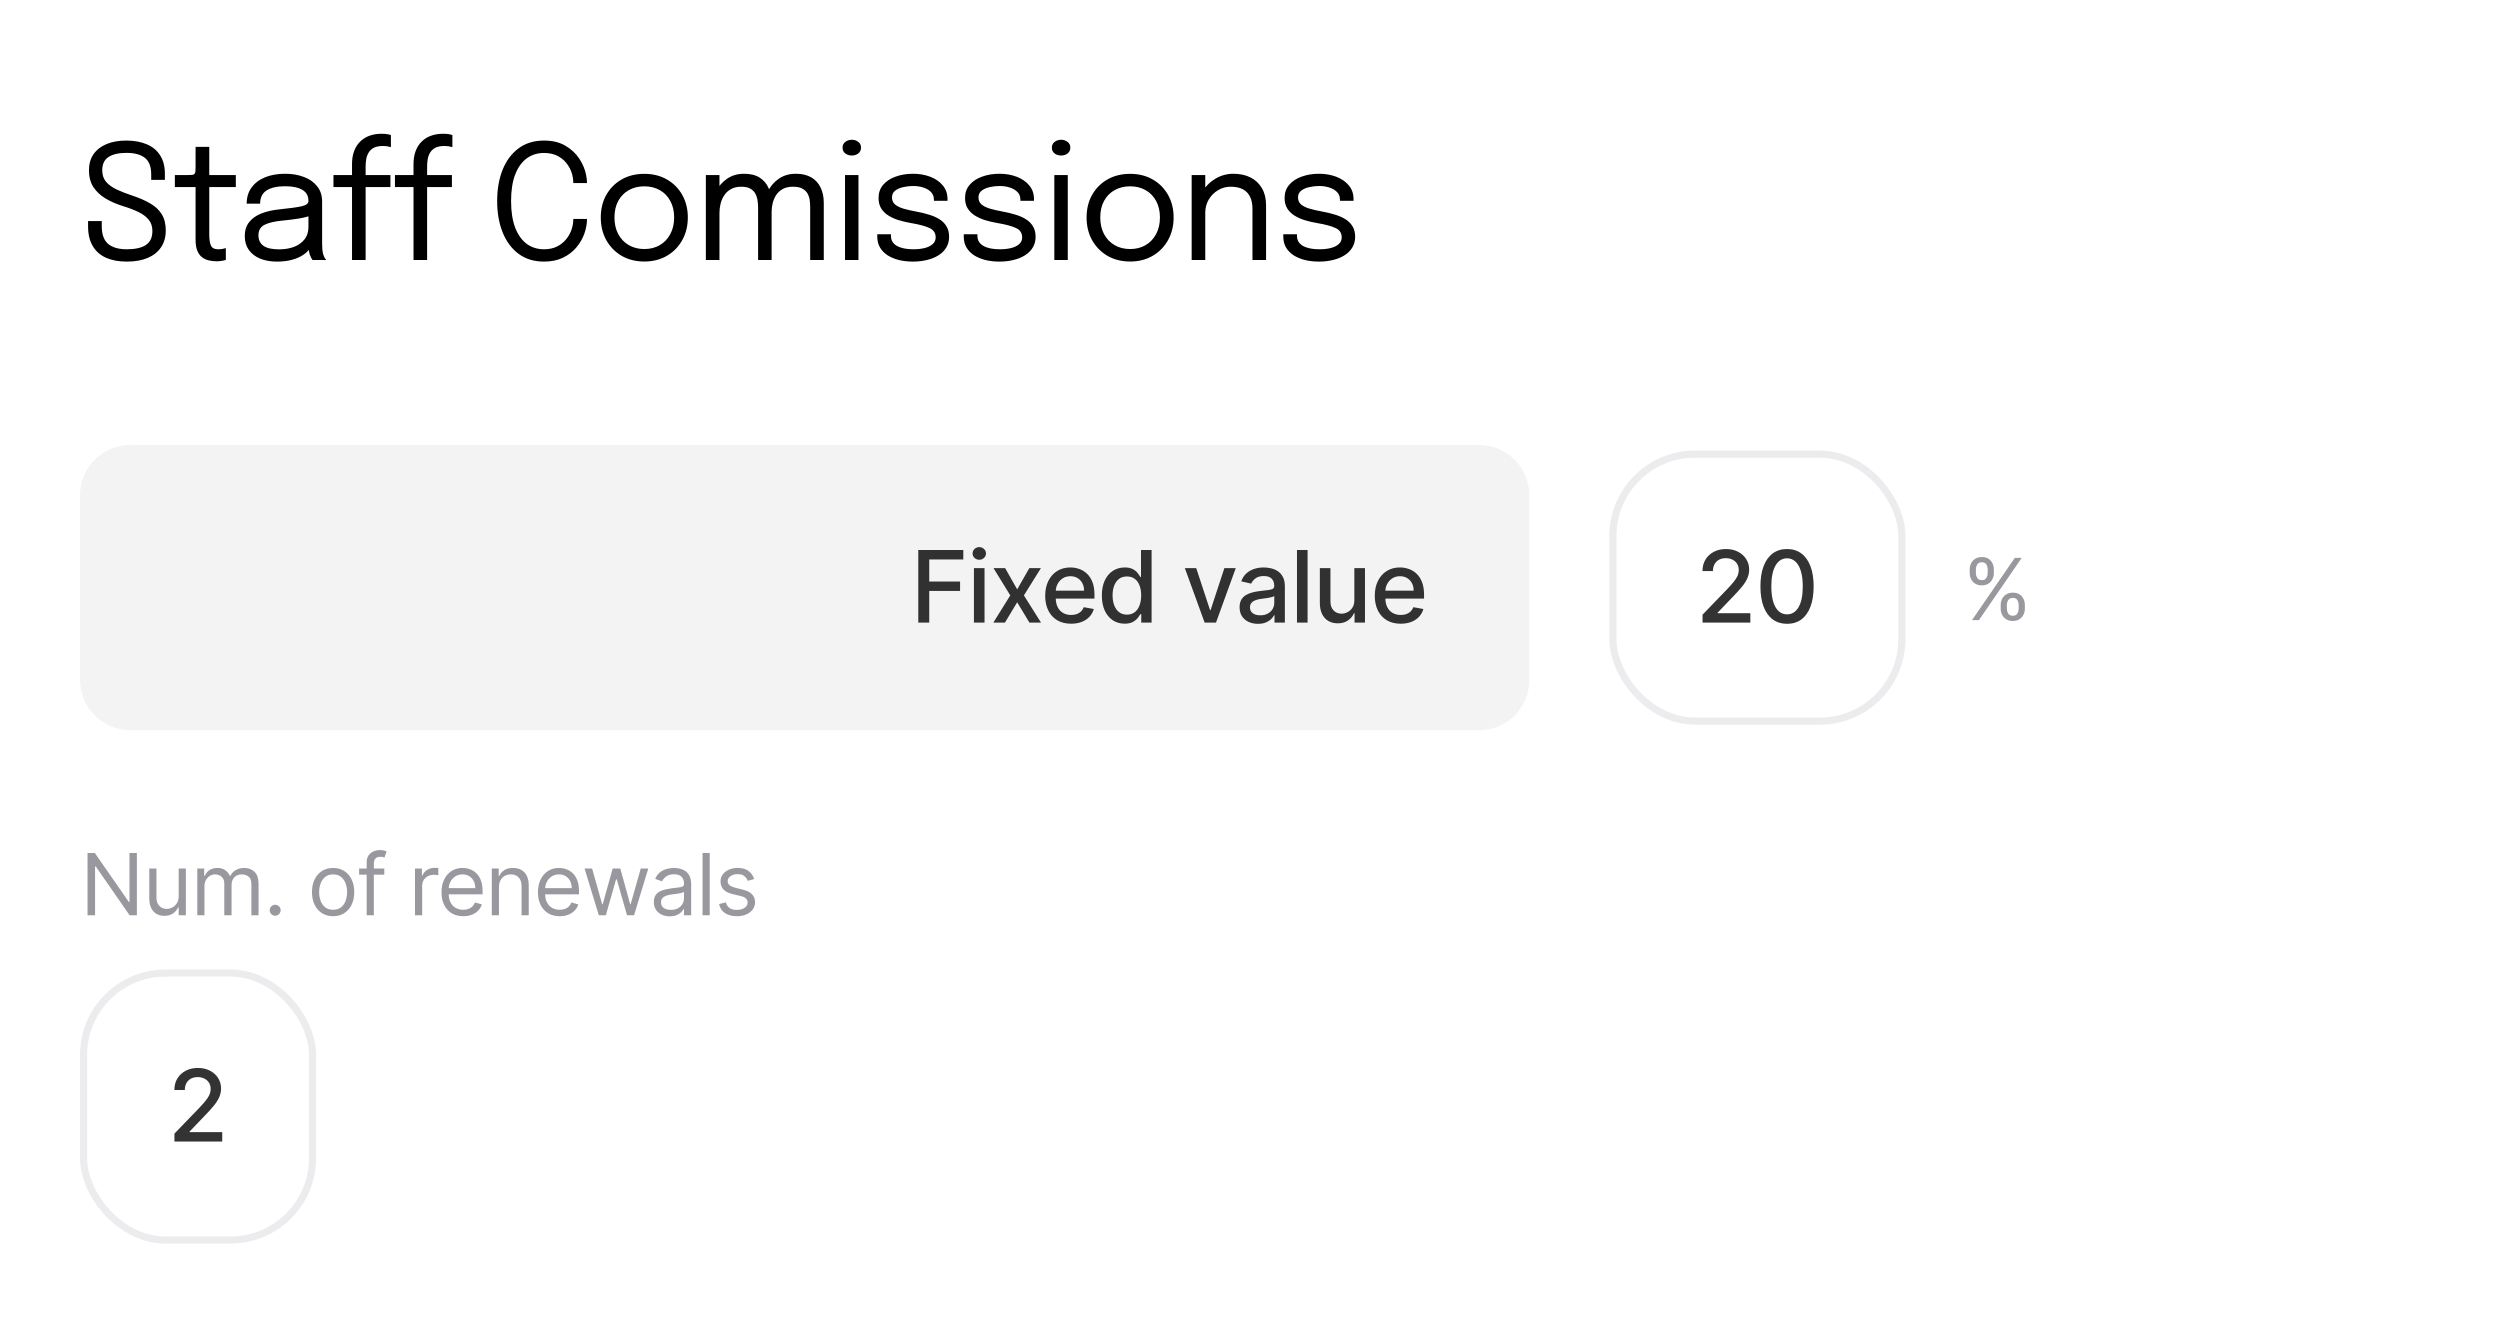 <svg width="500" height="265" viewBox="0 0 500 265" fill="none" xmlns="http://www.w3.org/2000/svg">
<path d="M0 16C0 7.163 7.163 0 16 0H484C492.837 0 500 7.163 500 16V248.718C500 257.555 492.837 264.718 484 264.718H16C7.163 264.718 0 257.555 0 248.718V16Z" fill="white"/>
<path d="M25.392 52.32C23.76 52.32 22.363 52.064 21.2 51.552C20.048 51.029 19.163 50.245 18.544 49.2C17.925 48.155 17.616 46.853 17.616 45.296C17.616 45.083 17.616 44.901 17.616 44.752C17.616 44.603 17.616 44.421 17.616 44.208H20.352C20.352 44.411 20.352 44.581 20.352 44.72C20.352 44.859 20.352 45.035 20.352 45.248C20.352 46.88 20.779 48.059 21.632 48.784C22.485 49.499 23.728 49.856 25.36 49.856C27.045 49.856 28.32 49.568 29.184 48.992C30.048 48.416 30.48 47.483 30.48 46.192C30.48 45.285 30.229 44.533 29.728 43.936C29.237 43.328 28.555 42.816 27.68 42.4C26.805 41.973 25.787 41.584 24.624 41.232C23.312 40.827 22.139 40.315 21.104 39.696C20.08 39.077 19.269 38.315 18.672 37.408C18.085 36.491 17.792 35.376 17.792 34.064C17.792 32.784 18.101 31.701 18.72 30.816C19.349 29.931 20.224 29.259 21.344 28.8C22.464 28.341 23.765 28.112 25.248 28.112C26.816 28.112 28.176 28.357 29.328 28.848C30.491 29.328 31.387 30.064 32.016 31.056C32.656 32.037 32.976 33.275 32.976 34.768C32.976 35.003 32.976 35.205 32.976 35.376C32.976 35.536 32.976 35.733 32.976 35.968H30.24C30.24 35.765 30.24 35.584 30.24 35.424C30.24 35.264 30.24 35.083 30.24 34.88C30.24 33.323 29.819 32.219 28.976 31.568C28.133 30.907 26.907 30.576 25.296 30.576C23.749 30.576 22.555 30.848 21.712 31.392C20.869 31.936 20.448 32.827 20.448 34.064C20.448 34.992 20.704 35.76 21.216 36.368C21.739 36.965 22.448 37.477 23.344 37.904C24.24 38.32 25.264 38.72 26.416 39.104C27.813 39.563 29.013 40.085 30.016 40.672C31.029 41.248 31.803 41.968 32.336 42.832C32.88 43.696 33.152 44.784 33.152 46.096C33.152 47.408 32.837 48.528 32.208 49.456C31.589 50.384 30.699 51.093 29.536 51.584C28.384 52.075 27.003 52.32 25.392 52.32ZM43.309 52.256C42.787 52.256 42.275 52.197 41.773 52.08C41.272 51.963 40.819 51.755 40.413 51.456C40.019 51.147 39.704 50.715 39.469 50.16C39.235 49.595 39.117 48.869 39.117 47.984C39.117 47.76 39.117 47.531 39.117 47.296C39.117 47.051 39.117 46.795 39.117 46.528V37.408H34.973V35.008H37.629C37.992 35.008 38.275 34.997 38.477 34.976C38.68 34.944 38.824 34.875 38.909 34.768C39.005 34.651 39.064 34.475 39.085 34.24C39.107 33.995 39.117 33.659 39.117 33.232V29.376H41.853V35.008H47.165V37.408H41.853V45.648C41.853 45.883 41.853 46.112 41.853 46.336C41.853 46.56 41.853 46.768 41.853 46.96C41.853 47.867 41.96 48.576 42.173 49.088C42.397 49.6 42.893 49.856 43.661 49.856C43.971 49.856 44.264 49.829 44.541 49.776C44.819 49.723 45.027 49.669 45.165 49.616V51.984C44.984 52.048 44.728 52.107 44.397 52.16C44.077 52.224 43.715 52.256 43.309 52.256ZM55.385 52.32C54.095 52.32 52.964 52.117 51.993 51.712C51.033 51.307 50.287 50.725 49.753 49.968C49.22 49.2 48.953 48.283 48.953 47.216C48.953 46.107 49.241 45.184 49.817 44.448C50.393 43.701 51.204 43.12 52.249 42.704C53.295 42.288 54.511 42.011 55.897 41.872C57.988 41.659 59.476 41.451 60.361 41.248C61.247 41.035 61.689 40.693 61.689 40.224C61.689 40.213 61.689 40.208 61.689 40.208C61.689 40.197 61.689 40.187 61.689 40.176C61.689 39.195 61.289 38.464 60.489 37.984C59.689 37.493 58.532 37.248 57.017 37.248C55.439 37.248 54.212 37.525 53.337 38.08C52.463 38.624 52.025 39.509 52.025 40.736H49.337C49.337 39.467 49.663 38.389 50.313 37.504C50.964 36.608 51.865 35.925 53.017 35.456C54.18 34.987 55.519 34.752 57.033 34.752C58.42 34.752 59.668 34.965 60.777 35.392C61.897 35.808 62.783 36.432 63.433 37.264C64.095 38.085 64.425 39.104 64.425 40.32C64.425 40.544 64.425 40.768 64.425 40.992C64.425 41.205 64.425 41.424 64.425 41.648V48.8C64.425 49.173 64.441 49.536 64.473 49.888C64.505 50.24 64.559 50.549 64.633 50.816C64.729 51.136 64.836 51.397 64.953 51.6C65.071 51.792 65.167 51.925 65.241 52H62.505C62.452 51.947 62.372 51.824 62.265 51.632C62.159 51.429 62.057 51.195 61.961 50.928C61.887 50.715 61.828 50.448 61.785 50.128C61.743 49.797 61.721 49.456 61.721 49.104L62.169 49.408C61.839 49.984 61.353 50.491 60.713 50.928C60.084 51.365 59.321 51.707 58.425 51.952C57.529 52.197 56.516 52.32 55.385 52.32ZM55.817 49.872C56.916 49.872 57.908 49.707 58.793 49.376C59.679 49.035 60.383 48.533 60.905 47.872C61.428 47.211 61.689 46.389 61.689 45.408V42.032L62.297 43.056C61.615 43.323 60.761 43.541 59.737 43.712C58.724 43.872 57.663 44.005 56.553 44.112C54.943 44.261 53.727 44.544 52.905 44.96C52.095 45.376 51.689 46.075 51.689 47.056C51.689 47.984 52.025 48.688 52.697 49.168C53.369 49.637 54.409 49.872 55.817 49.872ZM70.405 52V37.408H66.693V35.008H70.405V32.816C70.405 32.059 70.491 31.365 70.661 30.736C70.843 30.096 71.099 29.531 71.429 29.04C71.771 28.549 72.181 28.133 72.661 27.792C73.141 27.451 73.685 27.195 74.293 27.024C74.912 26.843 75.584 26.752 76.309 26.752C76.832 26.752 77.248 26.784 77.557 26.848C77.867 26.912 78.075 26.971 78.181 27.024V29.424C78.053 29.381 77.84 29.333 77.541 29.28C77.243 29.227 76.923 29.2 76.581 29.2C75.856 29.2 75.264 29.312 74.805 29.536C74.357 29.76 74.011 30.069 73.765 30.464C73.52 30.848 73.349 31.285 73.253 31.776C73.168 32.267 73.125 32.779 73.125 33.312V35.008H78.085V37.408H73.125V52H70.405ZM82.703 52V37.408H78.991V35.008H82.703V32.816C82.703 32.059 82.788 31.365 82.959 30.736C83.14 30.096 83.396 29.531 83.727 29.04C84.068 28.549 84.479 28.133 84.959 27.792C85.439 27.451 85.983 27.195 86.591 27.024C87.209 26.843 87.881 26.752 88.607 26.752C89.129 26.752 89.545 26.784 89.855 26.848C90.164 26.912 90.372 26.971 90.479 27.024V29.424C90.351 29.381 90.137 29.333 89.839 29.28C89.54 29.227 89.22 29.2 88.879 29.2C88.153 29.2 87.561 29.312 87.103 29.536C86.655 29.76 86.308 30.069 86.063 30.464C85.817 30.848 85.647 31.285 85.551 31.776C85.465 32.267 85.423 32.779 85.423 33.312V35.008H90.383V37.408H85.423V52H82.703ZM117.4 43.792C117.4 44.741 117.224 45.717 116.872 46.72C116.52 47.712 115.987 48.635 115.272 49.488C114.568 50.331 113.678 51.013 112.6 51.536C111.523 52.059 110.259 52.32 108.808 52.32C106.814 52.32 105.118 51.803 103.72 50.768C102.323 49.723 101.256 48.288 100.52 46.464C99.795 44.64 99.432 42.555 99.432 40.208C99.432 37.851 99.795 35.765 100.52 33.952C101.256 32.128 102.323 30.699 103.72 29.664C105.118 28.629 106.814 28.112 108.808 28.112C110.472 28.112 111.891 28.453 113.064 29.136C114.238 29.819 115.171 30.688 115.864 31.744C116.558 32.8 117.011 33.888 117.224 35.008C117.342 35.573 117.4 36.107 117.4 36.608H114.664C114.664 36.32 114.638 35.989 114.584 35.616C114.456 34.72 114.147 33.893 113.656 33.136C113.176 32.368 112.531 31.755 111.72 31.296C110.91 30.827 109.939 30.592 108.808 30.592C107.486 30.592 106.328 30.955 105.336 31.68C104.355 32.405 103.587 33.483 103.032 34.912C102.488 36.341 102.216 38.107 102.216 40.208C102.216 42.309 102.488 44.08 103.032 45.52C103.587 46.949 104.355 48.032 105.336 48.768C106.328 49.493 107.486 49.856 108.808 49.856C109.758 49.856 110.595 49.685 111.32 49.344C112.046 48.992 112.654 48.528 113.144 47.952C113.646 47.365 114.024 46.715 114.28 46C114.536 45.275 114.664 44.539 114.664 43.792H117.4ZM128.86 52.304C127.153 52.304 125.644 51.925 124.332 51.168C123.03 50.4 122.006 49.355 121.26 48.032C120.524 46.699 120.156 45.184 120.156 43.488C120.156 41.792 120.524 40.288 121.26 38.976C122.006 37.664 123.03 36.635 124.332 35.888C125.644 35.141 127.153 34.768 128.86 34.768C130.566 34.768 132.07 35.141 133.372 35.888C134.684 36.635 135.708 37.664 136.444 38.976C137.19 40.288 137.564 41.792 137.564 43.488C137.564 45.184 137.19 46.699 136.444 48.032C135.708 49.355 134.684 50.4 133.372 51.168C132.07 51.925 130.566 52.304 128.86 52.304ZM128.86 49.808C130.033 49.808 131.068 49.547 131.964 49.024C132.86 48.501 133.558 47.765 134.06 46.816C134.572 45.867 134.828 44.757 134.828 43.488C134.828 42.219 134.572 41.12 134.06 40.192C133.558 39.253 132.86 38.533 131.964 38.032C131.068 37.52 130.033 37.264 128.86 37.264C127.697 37.264 126.662 37.52 125.756 38.032C124.86 38.533 124.156 39.253 123.644 40.192C123.142 41.12 122.892 42.219 122.892 43.488C122.892 44.757 123.142 45.867 123.644 46.816C124.156 47.765 124.86 48.501 125.756 49.024C126.662 49.547 127.697 49.808 128.86 49.808ZM151.62 52V44.496C151.62 43.835 151.62 43.264 151.62 42.784C151.62 42.293 151.62 41.883 151.62 41.552C151.62 41.136 151.588 40.688 151.524 40.208C151.47 39.717 151.337 39.259 151.124 38.832C150.91 38.395 150.574 38.037 150.116 37.76C149.668 37.483 149.044 37.344 148.244 37.344C147.433 37.344 146.75 37.504 146.196 37.824C145.641 38.133 145.193 38.544 144.852 39.056C144.51 39.568 144.265 40.133 144.116 40.752C143.966 41.36 143.892 41.963 143.892 42.56L142.356 41.936C142.356 40.656 142.622 39.472 143.156 38.384C143.689 37.296 144.436 36.421 145.396 35.76C146.366 35.088 147.502 34.752 148.804 34.752C150.094 34.752 151.145 35.013 151.956 35.536C152.766 36.059 153.364 36.779 153.748 37.696C154.132 38.613 154.324 39.669 154.324 40.864C154.324 41.291 154.324 41.84 154.324 42.512C154.324 43.173 154.324 43.931 154.324 44.784V52H151.62ZM141.172 52V35.008H143.892V52H141.172ZM162.036 52V44.496C162.036 43.771 162.036 43.173 162.036 42.704C162.036 42.224 162.036 41.819 162.036 41.488C162.036 41.072 162.009 40.624 161.956 40.144C161.902 39.664 161.769 39.216 161.556 38.8C161.342 38.373 161.001 38.027 160.532 37.76C160.073 37.483 159.428 37.344 158.596 37.344C157.774 37.344 157.086 37.499 156.532 37.808C155.988 38.117 155.55 38.523 155.22 39.024C154.9 39.525 154.67 40.069 154.532 40.656C154.393 41.232 154.324 41.787 154.324 42.32L152.788 41.728C152.788 40.512 153.044 39.376 153.556 38.32C154.078 37.253 154.814 36.395 155.764 35.744C156.724 35.083 157.86 34.752 159.172 34.752C160.398 34.752 161.422 34.992 162.244 35.472C163.076 35.952 163.7 36.629 164.116 37.504C164.542 38.368 164.756 39.397 164.756 40.592C164.756 41.04 164.756 41.595 164.756 42.256C164.756 42.917 164.756 43.664 164.756 44.496V52H162.036ZM169.004 52V35.008H171.692V52H169.004ZM170.364 31.104C169.863 31.104 169.426 30.965 169.052 30.688C168.69 30.4 168.508 30.011 168.508 29.52C168.508 29.04 168.69 28.661 169.052 28.384C169.426 28.096 169.863 27.952 170.364 27.952C170.866 27.952 171.298 28.096 171.66 28.384C172.023 28.661 172.204 29.04 172.204 29.52C172.204 30.011 172.023 30.4 171.66 30.688C171.298 30.965 170.866 31.104 170.364 31.104ZM182.607 52.32C181.583 52.32 180.633 52.213 179.759 52C178.895 51.776 178.137 51.456 177.487 51.04C176.847 50.613 176.345 50.091 175.983 49.472C175.631 48.853 175.455 48.144 175.455 47.344C175.455 47.259 175.455 47.173 175.455 47.088C175.455 46.992 175.455 46.912 175.455 46.848H178.191C178.191 46.912 178.191 46.965 178.191 47.008C178.191 47.051 178.191 47.115 178.191 47.2C178.191 48.064 178.591 48.725 179.391 49.184C180.191 49.632 181.284 49.856 182.671 49.856C183.524 49.856 184.287 49.771 184.959 49.6C185.631 49.429 186.159 49.168 186.543 48.816C186.937 48.464 187.135 48.021 187.135 47.488C187.135 46.603 186.719 45.973 185.887 45.6C185.065 45.216 183.833 44.885 182.191 44.608C181.327 44.459 180.505 44.267 179.727 44.032C178.948 43.787 178.255 43.472 177.647 43.088C177.049 42.704 176.575 42.229 176.223 41.664C175.881 41.088 175.711 40.4 175.711 39.6C175.711 38.565 176.015 37.691 176.623 36.976C177.241 36.251 178.073 35.701 179.119 35.328C180.164 34.944 181.327 34.752 182.607 34.752C183.844 34.752 184.985 34.949 186.031 35.344C187.076 35.739 187.913 36.315 188.543 37.072C189.183 37.819 189.503 38.741 189.503 39.84C189.503 39.883 189.503 39.936 189.503 40C189.503 40.053 189.503 40.107 189.503 40.16H186.783C186.783 40.107 186.783 40.064 186.783 40.032C186.783 40 186.783 39.963 186.783 39.92C186.783 39.301 186.585 38.795 186.191 38.4C185.796 37.995 185.284 37.696 184.655 37.504C184.025 37.301 183.353 37.2 182.639 37.2C181.967 37.2 181.305 37.275 180.655 37.424C180.004 37.563 179.465 37.797 179.039 38.128C178.612 38.459 178.399 38.912 178.399 39.488C178.399 40.064 178.596 40.528 178.991 40.88C179.396 41.221 179.961 41.504 180.687 41.728C181.423 41.941 182.287 42.139 183.279 42.32C184.164 42.48 185.001 42.683 185.791 42.928C186.58 43.163 187.273 43.467 187.871 43.84C188.479 44.213 188.953 44.688 189.295 45.264C189.647 45.829 189.823 46.523 189.823 47.344C189.823 48.176 189.631 48.901 189.247 49.52C188.873 50.139 188.351 50.656 187.679 51.072C187.017 51.488 186.249 51.797 185.375 52C184.511 52.213 183.588 52.32 182.607 52.32ZM199.904 52.32C198.88 52.32 197.931 52.213 197.056 52C196.192 51.776 195.435 51.456 194.784 51.04C194.144 50.613 193.643 50.091 193.28 49.472C192.928 48.853 192.752 48.144 192.752 47.344C192.752 47.259 192.752 47.173 192.752 47.088C192.752 46.992 192.752 46.912 192.752 46.848H195.488C195.488 46.912 195.488 46.965 195.488 47.008C195.488 47.051 195.488 47.115 195.488 47.2C195.488 48.064 195.888 48.725 196.688 49.184C197.488 49.632 198.581 49.856 199.968 49.856C200.821 49.856 201.584 49.771 202.256 49.6C202.928 49.429 203.456 49.168 203.84 48.816C204.235 48.464 204.432 48.021 204.432 47.488C204.432 46.603 204.016 45.973 203.184 45.6C202.363 45.216 201.131 44.885 199.488 44.608C198.624 44.459 197.803 44.267 197.024 44.032C196.245 43.787 195.552 43.472 194.944 43.088C194.347 42.704 193.872 42.229 193.52 41.664C193.179 41.088 193.008 40.4 193.008 39.6C193.008 38.565 193.312 37.691 193.92 36.976C194.539 36.251 195.371 35.701 196.416 35.328C197.461 34.944 198.624 34.752 199.904 34.752C201.141 34.752 202.283 34.949 203.328 35.344C204.373 35.739 205.211 36.315 205.84 37.072C206.48 37.819 206.8 38.741 206.8 39.84C206.8 39.883 206.8 39.936 206.8 40C206.8 40.053 206.8 40.107 206.8 40.16H204.08C204.08 40.107 204.08 40.064 204.08 40.032C204.08 40 204.08 39.963 204.08 39.92C204.08 39.301 203.883 38.795 203.488 38.4C203.093 37.995 202.581 37.696 201.952 37.504C201.323 37.301 200.651 37.2 199.936 37.2C199.264 37.2 198.603 37.275 197.952 37.424C197.301 37.563 196.763 37.797 196.336 38.128C195.909 38.459 195.696 38.912 195.696 39.488C195.696 40.064 195.893 40.528 196.288 40.88C196.693 41.221 197.259 41.504 197.984 41.728C198.72 41.941 199.584 42.139 200.576 42.32C201.461 42.48 202.299 42.683 203.088 42.928C203.877 43.163 204.571 43.467 205.168 43.84C205.776 44.213 206.251 44.688 206.592 45.264C206.944 45.829 207.12 46.523 207.12 47.344C207.12 48.176 206.928 48.901 206.544 49.52C206.171 50.139 205.648 50.656 204.976 51.072C204.315 51.488 203.547 51.797 202.672 52C201.808 52.213 200.885 52.32 199.904 52.32ZM210.866 52V35.008H213.554V52H210.866ZM212.226 31.104C211.724 31.104 211.287 30.965 210.914 30.688C210.551 30.4 210.37 30.011 210.37 29.52C210.37 29.04 210.551 28.661 210.914 28.384C211.287 28.096 211.724 27.952 212.226 27.952C212.727 27.952 213.159 28.096 213.522 28.384C213.884 28.661 214.066 29.04 214.066 29.52C214.066 30.011 213.884 30.4 213.522 30.688C213.159 30.965 212.727 31.104 212.226 31.104ZM226.02 52.304C224.313 52.304 222.804 51.925 221.492 51.168C220.19 50.4 219.166 49.355 218.42 48.032C217.684 46.699 217.316 45.184 217.316 43.488C217.316 41.792 217.684 40.288 218.42 38.976C219.166 37.664 220.19 36.635 221.492 35.888C222.804 35.141 224.313 34.768 226.02 34.768C227.726 34.768 229.23 35.141 230.532 35.888C231.844 36.635 232.868 37.664 233.604 38.976C234.35 40.288 234.724 41.792 234.724 43.488C234.724 45.184 234.35 46.699 233.604 48.032C232.868 49.355 231.844 50.4 230.532 51.168C229.23 51.925 227.726 52.304 226.02 52.304ZM226.02 49.808C227.193 49.808 228.228 49.547 229.124 49.024C230.02 48.501 230.718 47.765 231.22 46.816C231.732 45.867 231.988 44.757 231.988 43.488C231.988 42.219 231.732 41.12 231.22 40.192C230.718 39.253 230.02 38.533 229.124 38.032C228.228 37.52 227.193 37.264 226.02 37.264C224.857 37.264 223.822 37.52 222.916 38.032C222.02 38.533 221.316 39.253 220.804 40.192C220.302 41.12 220.052 42.219 220.052 43.488C220.052 44.757 220.302 45.867 220.804 46.816C221.316 47.765 222.02 48.501 222.916 49.024C223.822 49.547 224.857 49.808 226.02 49.808ZM250.492 52V43.856C250.492 43.365 250.492 42.965 250.492 42.656C250.492 42.336 250.492 42.032 250.492 41.744C250.492 40.859 250.342 40.085 250.044 39.424C249.745 38.763 249.276 38.251 248.636 37.888C247.996 37.525 247.158 37.344 246.124 37.344C245.217 37.344 244.374 37.579 243.596 38.048C242.828 38.507 242.209 39.131 241.74 39.92C241.281 40.699 241.052 41.573 241.052 42.544L239.5 41.952C239.5 40.619 239.825 39.408 240.476 38.32C241.137 37.232 242.012 36.368 243.1 35.728C244.198 35.077 245.393 34.752 246.684 34.752C247.996 34.752 249.142 35.003 250.124 35.504C251.105 36.005 251.862 36.725 252.396 37.664C252.94 38.592 253.212 39.712 253.212 41.024C253.212 41.493 253.212 42.005 253.212 42.56C253.212 43.115 253.212 43.632 253.212 44.112V52H250.492ZM238.332 52V35.008H241.052V52H238.332ZM263.813 52.32C262.789 52.32 261.839 52.213 260.965 52C260.101 51.776 259.343 51.456 258.693 51.04C258.053 50.613 257.551 50.091 257.189 49.472C256.837 48.853 256.661 48.144 256.661 47.344C256.661 47.259 256.661 47.173 256.661 47.088C256.661 46.992 256.661 46.912 256.661 46.848H259.397C259.397 46.912 259.397 46.965 259.397 47.008C259.397 47.051 259.397 47.115 259.397 47.2C259.397 48.064 259.797 48.725 260.597 49.184C261.397 49.632 262.49 49.856 263.877 49.856C264.73 49.856 265.493 49.771 266.165 49.6C266.837 49.429 267.365 49.168 267.749 48.816C268.143 48.464 268.341 48.021 268.341 47.488C268.341 46.603 267.925 45.973 267.093 45.6C266.271 45.216 265.039 44.885 263.397 44.608C262.533 44.459 261.711 44.267 260.933 44.032C260.154 43.787 259.461 43.472 258.853 43.088C258.255 42.704 257.781 42.229 257.429 41.664C257.087 41.088 256.917 40.4 256.917 39.6C256.917 38.565 257.221 37.691 257.829 36.976C258.447 36.251 259.279 35.701 260.325 35.328C261.37 34.944 262.533 34.752 263.813 34.752C265.05 34.752 266.191 34.949 267.237 35.344C268.282 35.739 269.119 36.315 269.749 37.072C270.389 37.819 270.709 38.741 270.709 39.84C270.709 39.883 270.709 39.936 270.709 40C270.709 40.053 270.709 40.107 270.709 40.16H267.989C267.989 40.107 267.989 40.064 267.989 40.032C267.989 40 267.989 39.963 267.989 39.92C267.989 39.301 267.791 38.795 267.397 38.4C267.002 37.995 266.49 37.696 265.861 37.504C265.231 37.301 264.559 37.2 263.845 37.2C263.173 37.2 262.511 37.275 261.861 37.424C261.21 37.563 260.671 37.797 260.245 38.128C259.818 38.459 259.605 38.912 259.605 39.488C259.605 40.064 259.802 40.528 260.197 40.88C260.602 41.221 261.167 41.504 261.893 41.728C262.629 41.941 263.493 42.139 264.485 42.32C265.37 42.48 266.207 42.683 266.997 42.928C267.786 43.163 268.479 43.467 269.077 43.84C269.685 44.213 270.159 44.688 270.501 45.264C270.853 45.829 271.029 46.523 271.029 47.344C271.029 48.176 270.837 48.901 270.453 49.52C270.079 50.139 269.557 50.656 268.885 51.072C268.223 51.488 267.455 51.797 266.581 52C265.717 52.213 264.794 52.32 263.813 52.32Z" fill="black"/>
<g clip-path="url(#clip0_5_34)">
<path d="M16 99.069C16 93.508 20.508 89 26.069 89H295.797C301.358 89 305.866 93.508 305.866 99.069V135.978C305.866 141.539 301.358 146.047 295.797 146.047H26.069C20.508 146.047 16 141.539 16 135.978V99.069Z" fill="black" fill-opacity="0.05"/>
<g filter="url(#filter0_dddd_5_34)">
<path d="M18.852 99.404C18.852 95.233 22.233 91.852 26.404 91.852H151.529C155.7 91.852 159.081 95.233 159.081 99.404V135.643C159.081 139.814 155.7 143.195 151.529 143.195H26.404C22.233 143.195 18.852 139.814 18.852 135.643V99.404Z" fill="white"/>
<path d="M37.636 124.523V110.002H42.812C43.942 110.002 44.878 110.208 45.62 110.619C46.362 111.031 46.918 111.593 47.286 112.307C47.655 113.016 47.839 113.815 47.839 114.703C47.839 115.597 47.653 116.4 47.279 117.114C46.91 117.823 46.353 118.386 45.606 118.802C44.864 119.213 43.93 119.418 42.805 119.418H39.246V117.561H42.607C43.32 117.561 43.899 117.438 44.344 117.192C44.788 116.942 45.114 116.601 45.322 116.171C45.53 115.741 45.634 115.252 45.634 114.703C45.634 114.155 45.53 113.668 45.322 113.243C45.114 112.817 44.786 112.484 44.337 112.243C43.892 112.002 43.306 111.881 42.578 111.881H39.827V124.523H37.636ZM54.396 124.743C53.323 124.743 52.398 124.514 51.623 124.056C50.853 123.592 50.257 122.942 49.837 122.106C49.42 121.264 49.213 120.279 49.213 119.149C49.213 118.033 49.42 117.05 49.837 116.199C50.257 115.349 50.843 114.684 51.595 114.207C52.351 113.73 53.235 113.491 54.247 113.491C54.861 113.491 55.457 113.593 56.033 113.796C56.61 113.999 57.128 114.318 57.586 114.753C58.045 115.188 58.406 115.753 58.671 116.448C58.936 117.138 59.068 117.977 59.068 118.965V119.716H50.411V118.128H56.991C56.991 117.57 56.877 117.076 56.65 116.646C56.423 116.211 56.104 115.869 55.693 115.618C55.287 115.367 54.809 115.242 54.261 115.242C53.665 115.242 53.145 115.389 52.701 115.682C52.261 115.97 51.921 116.348 51.68 116.816C51.444 117.28 51.325 117.783 51.325 118.327V119.567C51.325 120.295 51.453 120.915 51.708 121.425C51.968 121.936 52.33 122.325 52.793 122.595C53.256 122.86 53.798 122.992 54.417 122.992C54.819 122.992 55.185 122.935 55.516 122.822C55.847 122.704 56.133 122.529 56.374 122.297C56.615 122.066 56.799 121.78 56.927 121.439L58.933 121.801C58.773 122.392 58.484 122.909 58.068 123.354C57.657 123.793 57.14 124.136 56.516 124.382C55.896 124.623 55.19 124.743 54.396 124.743ZM61.021 124.523V113.633H63.07V115.363H63.184C63.382 114.777 63.732 114.316 64.233 113.98C64.739 113.64 65.311 113.47 65.949 113.47C66.081 113.47 66.237 113.474 66.417 113.484C66.601 113.493 66.745 113.505 66.849 113.519V115.547C66.764 115.523 66.613 115.497 66.395 115.469C66.178 115.436 65.961 115.419 65.743 115.419C65.242 115.419 64.796 115.526 64.403 115.739C64.016 115.947 63.708 116.237 63.481 116.611C63.255 116.979 63.141 117.4 63.141 117.873V124.523H61.021ZM72.482 124.743C71.428 124.743 70.52 124.505 69.759 124.027C69.003 123.545 68.422 122.881 68.015 122.035C67.609 121.189 67.405 120.22 67.405 119.128C67.405 118.022 67.613 117.046 68.029 116.199C68.445 115.349 69.031 114.684 69.788 114.207C70.544 113.73 71.435 113.491 72.461 113.491C73.288 113.491 74.025 113.645 74.673 113.952C75.321 114.254 75.843 114.68 76.24 115.228C76.642 115.776 76.88 116.417 76.956 117.15H74.893C74.779 116.639 74.519 116.199 74.113 115.831C73.711 115.462 73.172 115.278 72.496 115.278C71.905 115.278 71.388 115.434 70.944 115.746C70.504 116.053 70.161 116.492 69.915 117.064C69.67 117.632 69.547 118.303 69.547 119.078C69.547 119.872 69.667 120.558 69.908 121.134C70.149 121.711 70.49 122.158 70.929 122.474C71.374 122.791 71.896 122.949 72.496 122.949C72.898 122.949 73.262 122.876 73.588 122.73C73.919 122.578 74.196 122.363 74.418 122.084C74.645 121.806 74.803 121.47 74.893 121.078H76.956C76.88 121.782 76.651 122.411 76.268 122.964C75.885 123.517 75.373 123.952 74.73 124.268C74.092 124.585 73.342 124.743 72.482 124.743ZM83.518 124.743C82.445 124.743 81.521 124.514 80.745 124.056C79.975 123.592 79.379 122.942 78.959 122.106C78.543 121.264 78.335 120.279 78.335 119.149C78.335 118.033 78.543 117.05 78.959 116.199C79.379 115.349 79.966 114.684 80.717 114.207C81.473 113.73 82.357 113.491 83.369 113.491C83.983 113.491 84.579 113.593 85.156 113.796C85.732 113.999 86.25 114.318 86.708 114.753C87.167 115.188 87.528 115.753 87.793 116.448C88.058 117.138 88.19 117.977 88.19 118.965V119.716H79.533V118.128H86.113C86.113 117.57 85.999 117.076 85.772 116.646C85.546 116.211 85.227 115.869 84.815 115.618C84.409 115.367 83.931 115.242 83.383 115.242C82.787 115.242 82.267 115.389 81.823 115.682C81.384 115.97 81.043 116.348 80.802 116.816C80.566 117.28 80.448 117.783 80.448 118.327V119.567C80.448 120.295 80.575 120.915 80.831 121.425C81.091 121.936 81.452 122.325 81.915 122.595C82.379 122.86 82.92 122.992 83.539 122.992C83.941 122.992 84.307 122.935 84.638 122.822C84.969 122.704 85.255 122.529 85.496 122.297C85.737 122.066 85.921 121.78 86.049 121.439L88.056 121.801C87.895 122.392 87.606 122.909 87.191 123.354C86.779 123.793 86.262 124.136 85.638 124.382C85.019 124.623 84.312 124.743 83.518 124.743ZM92.263 118.057V124.523H90.143V113.633H92.178V115.405H92.313C92.563 114.829 92.956 114.365 93.49 114.016C94.029 113.666 94.707 113.491 95.525 113.491C96.267 113.491 96.917 113.647 97.475 113.959C98.032 114.266 98.465 114.725 98.772 115.334C99.079 115.944 99.233 116.698 99.233 117.596V124.523H97.113V117.851C97.113 117.062 96.907 116.445 96.496 116.001C96.085 115.552 95.52 115.327 94.802 115.327C94.31 115.327 93.873 115.434 93.49 115.646C93.112 115.859 92.811 116.171 92.589 116.582C92.372 116.989 92.263 117.48 92.263 118.057ZM106.761 113.633V115.334H100.812V113.633H106.761ZM102.407 111.023H104.527V121.326C104.527 121.737 104.589 122.047 104.712 122.255C104.834 122.458 104.993 122.597 105.187 122.673C105.385 122.744 105.6 122.779 105.832 122.779C106.002 122.779 106.151 122.767 106.279 122.744C106.406 122.72 106.505 122.701 106.576 122.687L106.959 124.438C106.836 124.486 106.661 124.533 106.435 124.58C106.208 124.632 105.924 124.661 105.584 124.665C105.026 124.675 104.506 124.575 104.024 124.368C103.542 124.16 103.152 123.838 102.854 123.403C102.556 122.968 102.407 122.422 102.407 121.765V111.023ZM111.876 124.765C111.186 124.765 110.562 124.637 110.004 124.382C109.446 124.122 109.004 123.746 108.678 123.254C108.357 122.763 108.196 122.16 108.196 121.446C108.196 120.832 108.314 120.326 108.551 119.929C108.787 119.532 109.106 119.218 109.508 118.986C109.91 118.754 110.359 118.579 110.855 118.461C111.351 118.343 111.857 118.253 112.372 118.192C113.025 118.116 113.554 118.055 113.96 118.007C114.367 117.955 114.662 117.873 114.847 117.759C115.031 117.646 115.123 117.462 115.123 117.206V117.157C115.123 116.537 114.948 116.058 114.599 115.717C114.254 115.377 113.738 115.207 113.053 115.207C112.339 115.207 111.777 115.365 111.365 115.682C110.959 115.994 110.678 116.341 110.522 116.724L108.529 116.27C108.766 115.609 109.111 115.074 109.564 114.668C110.023 114.257 110.55 113.959 111.146 113.775C111.741 113.585 112.367 113.491 113.025 113.491C113.459 113.491 113.92 113.543 114.407 113.647C114.899 113.746 115.357 113.931 115.783 114.2C116.213 114.469 116.565 114.855 116.839 115.356C117.113 115.852 117.25 116.497 117.25 117.291V124.523H115.18V123.035H115.095C114.958 123.309 114.752 123.578 114.478 123.843C114.204 124.108 113.852 124.327 113.422 124.502C112.991 124.677 112.476 124.765 111.876 124.765ZM112.337 123.063C112.923 123.063 113.424 122.947 113.84 122.715C114.261 122.484 114.58 122.181 114.797 121.808C115.019 121.43 115.13 121.026 115.13 120.595V119.192C115.055 119.267 114.908 119.338 114.691 119.404C114.478 119.466 114.235 119.52 113.96 119.567C113.686 119.61 113.419 119.65 113.159 119.688C112.899 119.721 112.682 119.749 112.507 119.773C112.096 119.825 111.72 119.912 111.38 120.035C111.044 120.158 110.775 120.335 110.571 120.567C110.373 120.794 110.273 121.096 110.273 121.475C110.273 121.999 110.467 122.396 110.855 122.666C111.242 122.931 111.736 123.063 112.337 123.063ZM124.241 128.834C123.376 128.834 122.631 128.721 122.008 128.494C121.388 128.267 120.883 127.967 120.49 127.594C120.098 127.22 119.805 126.811 119.611 126.367L121.433 125.615C121.561 125.823 121.731 126.043 121.944 126.275C122.161 126.511 122.454 126.712 122.823 126.877C123.196 127.043 123.676 127.126 124.262 127.126C125.066 127.126 125.73 126.929 126.255 126.537C126.779 126.15 127.042 125.53 127.042 124.679V122.538H126.907C126.779 122.77 126.595 123.027 126.354 123.311C126.118 123.595 125.791 123.84 125.375 124.048C124.959 124.256 124.418 124.36 123.752 124.36C122.891 124.36 122.116 124.16 121.426 123.758C120.741 123.351 120.197 122.753 119.795 121.964C119.398 121.17 119.2 120.194 119.2 119.036C119.2 117.877 119.396 116.885 119.788 116.058C120.185 115.23 120.729 114.597 121.419 114.157C122.109 113.713 122.891 113.491 123.766 113.491C124.442 113.491 124.988 113.604 125.404 113.831C125.82 114.053 126.144 114.313 126.375 114.611C126.612 114.909 126.794 115.171 126.921 115.398H127.077V113.633H129.155V124.765C129.155 125.7 128.937 126.469 128.502 127.069C128.067 127.669 127.479 128.114 126.737 128.402C125.999 128.69 125.167 128.834 124.241 128.834ZM124.22 122.602C124.829 122.602 125.345 122.46 125.765 122.177C126.191 121.888 126.512 121.477 126.73 120.943C126.952 120.404 127.063 119.759 127.063 119.007C127.063 118.275 126.954 117.629 126.737 117.072C126.519 116.514 126.2 116.079 125.78 115.767C125.359 115.45 124.839 115.292 124.22 115.292C123.582 115.292 123.05 115.457 122.624 115.788C122.199 116.114 121.878 116.559 121.66 117.121C121.447 117.684 121.341 118.312 121.341 119.007C121.341 119.721 121.45 120.347 121.667 120.886C121.885 121.425 122.206 121.846 122.631 122.148C123.062 122.451 123.591 122.602 124.22 122.602ZM136.292 124.743C135.219 124.743 134.295 124.514 133.52 124.056C132.75 123.592 132.154 122.942 131.733 122.106C131.317 121.264 131.109 120.279 131.109 119.149C131.109 118.033 131.317 117.05 131.733 116.199C132.154 115.349 132.74 114.684 133.492 114.207C134.248 113.73 135.132 113.491 136.143 113.491C136.758 113.491 137.354 113.593 137.93 113.796C138.507 113.999 139.024 114.318 139.483 114.753C139.941 115.188 140.303 115.753 140.568 116.448C140.833 117.138 140.965 117.977 140.965 118.965V119.716H132.308V118.128H138.887C138.887 117.57 138.774 117.076 138.547 116.646C138.32 116.211 138.001 115.869 137.59 115.618C137.183 115.367 136.706 115.242 136.158 115.242C135.562 115.242 135.042 115.389 134.598 115.682C134.158 115.97 133.818 116.348 133.577 116.816C133.34 117.28 133.222 117.783 133.222 118.327V119.567C133.222 120.295 133.35 120.915 133.605 121.425C133.865 121.936 134.227 122.325 134.69 122.595C135.153 122.86 135.694 122.992 136.314 122.992C136.715 122.992 137.082 122.935 137.413 122.822C137.743 122.704 138.029 122.529 138.271 122.297C138.512 122.066 138.696 121.78 138.824 121.439L140.83 121.801C140.669 122.392 140.381 122.909 139.965 123.354C139.554 123.793 139.036 124.136 138.412 124.382C137.793 124.623 137.086 124.743 136.292 124.743Z" fill="black" fill-opacity="0.8"/>
</g>
<path d="M183.656 124.523V110.002H192.661V111.888H185.847V116.313H192.016V118.192H185.847V124.523H183.656ZM194.786 124.523V113.633H196.906V124.523H194.786ZM195.856 111.952C195.488 111.952 195.171 111.829 194.906 111.584C194.646 111.333 194.516 111.035 194.516 110.69C194.516 110.34 194.646 110.043 194.906 109.797C195.171 109.546 195.488 109.421 195.856 109.421C196.225 109.421 196.539 109.546 196.799 109.797C197.064 110.043 197.196 110.34 197.196 110.69C197.196 111.035 197.064 111.333 196.799 111.584C196.539 111.829 196.225 111.952 195.856 111.952ZM201.032 113.633L203.435 117.873L205.86 113.633H208.179L204.782 119.078L208.207 124.523H205.889L203.435 120.454L200.989 124.523H198.664L202.053 119.078L198.706 113.633H201.032ZM214.221 124.743C213.148 124.743 212.224 124.514 211.449 124.056C210.678 123.592 210.083 122.942 209.662 122.106C209.246 121.264 209.038 120.279 209.038 119.149C209.038 118.033 209.246 117.05 209.662 116.199C210.083 115.349 210.669 114.684 211.42 114.207C212.177 113.73 213.061 113.491 214.072 113.491C214.687 113.491 215.282 113.593 215.859 113.796C216.436 113.999 216.953 114.318 217.412 114.753C217.87 115.188 218.232 115.753 218.497 116.448C218.761 117.138 218.894 117.977 218.894 118.965V119.716H210.236V118.128H216.816C216.816 117.57 216.703 117.076 216.476 116.646C216.249 116.211 215.93 115.869 215.519 115.618C215.112 115.367 214.635 115.242 214.086 115.242C213.491 115.242 212.971 115.389 212.526 115.682C212.087 115.97 211.746 116.348 211.505 116.816C211.269 117.28 211.151 117.783 211.151 118.327V119.567C211.151 120.295 211.279 120.915 211.534 121.425C211.794 121.936 212.155 122.325 212.619 122.595C213.082 122.86 213.623 122.992 214.242 122.992C214.644 122.992 215.01 122.935 215.341 122.822C215.672 122.704 215.958 122.529 216.199 122.297C216.44 122.066 216.625 121.78 216.752 121.439L218.759 121.801C218.598 122.392 218.31 122.909 217.894 123.354C217.483 123.793 216.965 124.136 216.341 124.382C215.722 124.623 215.015 124.743 214.221 124.743ZM224.923 124.736C224.044 124.736 223.26 124.512 222.569 124.063C221.884 123.609 221.345 122.964 220.953 122.127C220.565 121.286 220.371 120.276 220.371 119.099C220.371 117.922 220.568 116.916 220.96 116.079C221.357 115.242 221.901 114.602 222.591 114.157C223.281 113.713 224.063 113.491 224.938 113.491C225.614 113.491 226.157 113.604 226.568 113.831C226.984 114.053 227.306 114.313 227.533 114.611C227.764 114.909 227.944 115.171 228.072 115.398H228.199V110.002H230.319V124.523H228.249V122.829H228.072C227.944 123.061 227.76 123.325 227.518 123.623C227.282 123.921 226.956 124.181 226.54 124.403C226.124 124.625 225.585 124.736 224.923 124.736ZM225.391 122.928C226.001 122.928 226.516 122.767 226.937 122.446C227.362 122.12 227.684 121.668 227.901 121.092C228.124 120.515 228.235 119.844 228.235 119.078C228.235 118.322 228.126 117.66 227.908 117.093C227.691 116.526 227.372 116.084 226.951 115.767C226.531 115.45 226.011 115.292 225.391 115.292C224.753 115.292 224.221 115.457 223.796 115.788C223.371 116.119 223.049 116.57 222.832 117.142C222.619 117.714 222.513 118.36 222.513 119.078C222.513 119.806 222.621 120.461 222.839 121.042C223.056 121.624 223.378 122.084 223.803 122.425C224.233 122.76 224.763 122.928 225.391 122.928ZM247.147 113.633L243.198 124.523H240.929L236.972 113.633H239.248L242.007 122.014H242.12L244.871 113.633H247.147ZM251.598 124.765C250.907 124.765 250.284 124.637 249.726 124.382C249.168 124.122 248.726 123.746 248.4 123.254C248.078 122.763 247.918 122.16 247.918 121.446C247.918 120.832 248.036 120.326 248.272 119.929C248.509 119.532 248.828 119.218 249.229 118.986C249.631 118.754 250.08 118.579 250.577 118.461C251.073 118.343 251.579 118.253 252.094 118.192C252.746 118.116 253.276 118.055 253.682 118.007C254.089 117.955 254.384 117.873 254.568 117.759C254.753 117.646 254.845 117.462 254.845 117.206V117.157C254.845 116.537 254.67 116.058 254.32 115.717C253.975 115.377 253.46 115.207 252.775 115.207C252.061 115.207 251.498 115.365 251.087 115.682C250.681 115.994 250.399 116.341 250.243 116.724L248.251 116.27C248.487 115.609 248.832 115.074 249.286 114.668C249.745 114.257 250.272 113.959 250.867 113.775C251.463 113.585 252.089 113.491 252.746 113.491C253.181 113.491 253.642 113.543 254.129 113.647C254.62 113.746 255.079 113.931 255.504 114.2C255.935 114.469 256.287 114.855 256.561 115.356C256.835 115.852 256.972 116.497 256.972 117.291V124.523H254.902V123.035H254.817C254.68 123.309 254.474 123.578 254.2 123.843C253.926 124.108 253.573 124.327 253.143 124.502C252.713 124.677 252.198 124.765 251.598 124.765ZM252.058 123.063C252.645 123.063 253.146 122.947 253.562 122.715C253.982 122.484 254.301 122.181 254.519 121.808C254.741 121.43 254.852 121.026 254.852 120.595V119.192C254.776 119.267 254.63 119.338 254.412 119.404C254.2 119.466 253.956 119.52 253.682 119.567C253.408 119.61 253.141 119.65 252.881 119.688C252.621 119.721 252.404 119.749 252.229 119.773C251.817 119.825 251.442 119.912 251.101 120.035C250.766 120.158 250.496 120.335 250.293 120.567C250.094 120.794 249.995 121.096 249.995 121.475C249.995 121.999 250.189 122.396 250.577 122.666C250.964 122.931 251.458 123.063 252.058 123.063ZM261.517 110.002V124.523H259.397V110.002H261.517ZM270.868 120.007V113.633H272.995V124.523H270.911V122.637H270.797C270.547 123.219 270.145 123.703 269.592 124.091C269.044 124.474 268.361 124.665 267.543 124.665C266.843 124.665 266.224 124.512 265.685 124.204C265.151 123.892 264.73 123.432 264.423 122.822C264.121 122.212 263.969 121.458 263.969 120.56V113.633H266.089V120.305C266.089 121.047 266.295 121.638 266.706 122.077C267.117 122.517 267.652 122.737 268.309 122.737C268.706 122.737 269.1 122.637 269.493 122.439C269.89 122.24 270.218 121.94 270.478 121.538C270.743 121.137 270.873 120.626 270.868 120.007ZM280.138 124.743C279.065 124.743 278.141 124.514 277.366 124.056C276.596 123.592 276 122.942 275.579 122.106C275.163 121.264 274.955 120.279 274.955 119.149C274.955 118.033 275.163 117.05 275.579 116.199C276 115.349 276.586 114.684 277.338 114.207C278.094 113.73 278.978 113.491 279.989 113.491C280.604 113.491 281.2 113.593 281.776 113.796C282.353 113.999 282.87 114.318 283.329 114.753C283.788 115.188 284.149 115.753 284.414 116.448C284.679 117.138 284.811 117.977 284.811 118.965V119.716H276.154V118.128H282.733C282.733 117.57 282.62 117.076 282.393 116.646C282.166 116.211 281.847 115.869 281.436 115.618C281.029 115.367 280.552 115.242 280.004 115.242C279.408 115.242 278.888 115.389 278.444 115.682C278.004 115.97 277.664 116.348 277.423 116.816C277.186 117.28 277.068 117.783 277.068 118.327V119.567C277.068 120.295 277.196 120.915 277.451 121.425C277.711 121.936 278.073 122.325 278.536 122.595C278.999 122.86 279.54 122.992 280.16 122.992C280.561 122.992 280.928 122.935 281.259 122.822C281.589 122.704 281.875 122.529 282.117 122.297C282.358 122.066 282.542 121.78 282.67 121.439L284.676 121.801C284.515 122.392 284.227 122.909 283.811 123.354C283.4 123.793 282.882 124.136 282.258 124.382C281.639 124.623 280.932 124.743 280.138 124.743Z" fill="black" fill-opacity="0.8"/>
</g>
<rect x="322.579" y="90.827" width="57.802" height="53.393" rx="16.401" stroke="#ECECEE" stroke-width="1.426"/>
<path d="M340.51 124.523V122.935L345.423 117.844C345.948 117.291 346.38 116.807 346.721 116.391C347.066 115.97 347.323 115.571 347.494 115.193C347.664 114.814 347.749 114.413 347.749 113.987C347.749 113.505 347.635 113.089 347.408 112.739C347.182 112.385 346.872 112.113 346.48 111.924C346.087 111.73 345.645 111.633 345.154 111.633C344.634 111.633 344.18 111.74 343.792 111.952C343.405 112.165 343.107 112.465 342.899 112.853C342.691 113.24 342.587 113.694 342.587 114.214H340.495C340.495 113.33 340.699 112.557 341.105 111.896C341.512 111.234 342.069 110.721 342.778 110.357C343.488 109.988 344.293 109.804 345.196 109.804C346.109 109.804 346.912 109.986 347.607 110.35C348.307 110.709 348.853 111.201 349.245 111.825C349.637 112.444 349.833 113.143 349.833 113.923C349.833 114.462 349.732 114.989 349.528 115.505C349.33 116.02 348.983 116.594 348.486 117.228C347.99 117.856 347.3 118.62 346.416 119.518L343.53 122.538V122.645H350.067V124.523H340.51ZM357.411 124.765C356.29 124.76 355.333 124.464 354.539 123.878C353.745 123.292 353.138 122.439 352.717 121.319C352.296 120.198 352.086 118.849 352.086 117.27C352.086 115.696 352.296 114.351 352.717 113.236C353.142 112.12 353.752 111.269 354.546 110.683C355.345 110.097 356.3 109.804 357.411 109.804C358.522 109.804 359.474 110.099 360.268 110.69C361.062 111.276 361.67 112.127 362.09 113.243C362.516 114.354 362.728 115.696 362.728 117.27C362.728 118.854 362.518 120.205 362.097 121.326C361.677 122.441 361.069 123.295 360.275 123.885C359.481 124.472 358.526 124.765 357.411 124.765ZM357.411 122.871C358.394 122.871 359.162 122.392 359.715 121.432C360.273 120.473 360.552 119.085 360.552 117.27C360.552 116.065 360.424 115.046 360.169 114.214C359.918 113.377 359.557 112.744 359.084 112.314C358.616 111.879 358.058 111.662 357.411 111.662C356.432 111.662 355.664 112.144 355.106 113.108C354.549 114.072 354.267 115.46 354.263 117.27C354.263 118.48 354.388 119.504 354.638 120.34C354.894 121.172 355.255 121.803 355.723 122.233C356.191 122.659 356.754 122.871 357.411 122.871Z" fill="black" fill-opacity="0.8"/>
<path d="M400.137 121.69V121.033C400.137 120.58 400.23 120.164 400.416 119.788C400.607 119.407 400.882 119.103 401.243 118.876C401.607 118.645 402.049 118.529 402.568 118.529C403.094 118.529 403.536 118.645 403.892 118.876C404.249 119.103 404.518 119.407 404.701 119.788C404.883 120.164 404.974 120.58 404.974 121.033V121.69C404.974 122.144 404.881 122.561 404.695 122.942C404.512 123.319 404.241 123.622 403.88 123.853C403.524 124.08 403.086 124.194 402.568 124.194C402.041 124.194 401.597 124.08 401.237 123.853C400.876 123.622 400.603 123.319 400.416 122.942C400.23 122.561 400.137 122.144 400.137 121.69ZM401.376 121.033V121.69C401.376 122.067 401.466 122.405 401.644 122.705C401.822 123 402.13 123.148 402.568 123.148C402.993 123.148 403.293 123 403.467 122.705C403.645 122.405 403.734 122.067 403.734 121.69V121.033C403.734 120.657 403.649 120.32 403.479 120.025C403.309 119.725 403.005 119.575 402.568 119.575C402.142 119.575 401.836 119.725 401.65 120.025C401.468 120.32 401.376 120.657 401.376 121.033ZM393.938 114.567V113.911C393.938 113.457 394.031 113.042 394.217 112.665C394.408 112.284 394.683 111.98 395.044 111.753C395.408 111.522 395.85 111.407 396.369 111.407C396.895 111.407 397.337 111.522 397.693 111.753C398.05 111.98 398.319 112.284 398.502 112.665C398.684 113.042 398.775 113.457 398.775 113.911V114.567C398.775 115.021 398.682 115.438 398.496 115.819C398.313 116.196 398.042 116.5 397.681 116.731C397.325 116.957 396.887 117.071 396.369 117.071C395.842 117.071 395.398 116.957 395.038 116.731C394.677 116.5 394.404 116.196 394.217 115.819C394.031 115.438 393.938 115.021 393.938 114.567ZM395.177 113.911V114.567C395.177 114.944 395.267 115.282 395.445 115.582C395.623 115.878 395.931 116.026 396.369 116.026C396.794 116.026 397.094 115.878 397.268 115.582C397.446 115.282 397.535 114.944 397.535 114.567V113.911C397.535 113.534 397.45 113.198 397.28 112.902C397.11 112.602 396.806 112.452 396.369 112.452C395.943 112.452 395.637 112.602 395.451 112.902C395.269 113.198 395.177 113.534 395.177 113.911ZM394.399 124.023L402.957 111.577H404.342L395.785 124.023H394.399Z" fill="#99989E"/>
<path d="M27.377 170.6V183.047H25.918L19.136 173.274H19.014V183.047H17.507V170.6H18.966L25.773 180.397H25.894V170.6H27.377ZM35.739 179.23V173.712H37.173V183.047H35.739V181.467H35.642C35.423 181.941 35.083 182.344 34.621 182.676C34.159 183.004 33.575 183.169 32.871 183.169C32.287 183.169 31.768 183.041 31.315 182.786C30.861 182.526 30.504 182.137 30.245 181.619C29.986 181.096 29.856 180.438 29.856 179.644V173.712H31.29V179.546C31.29 180.227 31.481 180.77 31.862 181.175C32.247 181.58 32.737 181.783 33.333 181.783C33.689 181.783 34.052 181.692 34.42 181.509C34.793 181.327 35.105 181.047 35.356 180.671C35.611 180.294 35.739 179.814 35.739 179.23ZM39.458 183.047V173.712H40.844V175.171H40.965C41.16 174.672 41.474 174.285 41.907 174.01C42.341 173.73 42.861 173.59 43.469 173.59C44.085 173.59 44.598 173.73 45.007 174.01C45.42 174.285 45.742 174.672 45.973 175.171H46.07C46.309 174.688 46.668 174.306 47.146 174.022C47.624 173.734 48.197 173.59 48.866 173.59C49.701 173.59 50.383 173.852 50.914 174.374C51.445 174.893 51.71 175.701 51.71 176.799V183.047H50.276V176.799C50.276 176.111 50.087 175.618 49.711 175.323C49.334 175.027 48.89 174.879 48.38 174.879C47.723 174.879 47.215 175.077 46.854 175.474C46.494 175.867 46.313 176.366 46.313 176.97V183.047H44.855V176.653C44.855 176.123 44.683 175.695 44.338 175.371C43.994 175.043 43.55 174.879 43.007 174.879C42.635 174.879 42.286 174.978 41.962 175.177C41.642 175.375 41.383 175.651 41.184 176.003C40.99 176.352 40.892 176.755 40.892 177.213V183.047H39.458ZM55.036 183.144C54.736 183.144 54.479 183.037 54.264 182.822C54.049 182.607 53.942 182.35 53.942 182.05C53.942 181.75 54.049 181.493 54.264 181.278C54.479 181.064 54.736 180.956 55.036 180.956C55.336 180.956 55.593 181.064 55.807 181.278C56.022 181.493 56.13 181.75 56.13 182.05C56.13 182.249 56.079 182.431 55.978 182.597C55.88 182.763 55.749 182.897 55.583 182.998C55.421 183.096 55.238 183.144 55.036 183.144ZM66.624 183.241C65.782 183.241 65.042 183.041 64.406 182.64C63.774 182.239 63.28 181.678 62.923 180.956C62.571 180.235 62.395 179.392 62.395 178.428C62.395 177.456 62.571 176.607 62.923 175.882C63.28 175.156 63.774 174.593 64.406 174.192C65.042 173.791 65.782 173.59 66.624 173.59C67.467 173.59 68.205 173.791 68.837 174.192C69.473 174.593 69.967 175.156 70.32 175.882C70.676 176.607 70.854 177.456 70.854 178.428C70.854 179.392 70.676 180.235 70.32 180.956C69.967 181.678 69.473 182.239 68.837 182.64C68.205 183.041 67.467 183.241 66.624 183.241ZM66.624 181.953C67.265 181.953 67.791 181.789 68.205 181.461C68.618 181.133 68.924 180.701 69.122 180.166C69.321 179.631 69.42 179.052 69.42 178.428C69.42 177.804 69.321 177.223 69.122 176.684C68.924 176.145 68.618 175.709 68.205 175.377C67.791 175.045 67.265 174.879 66.624 174.879C65.984 174.879 65.458 175.045 65.044 175.377C64.631 175.709 64.325 176.145 64.127 176.684C63.928 177.223 63.829 177.804 63.829 178.428C63.829 179.052 63.928 179.631 64.127 180.166C64.325 180.701 64.631 181.133 65.044 181.461C65.458 181.789 65.984 181.953 66.624 181.953ZM76.859 173.712V174.927H71.826V173.712H76.859ZM73.334 183.047V172.424C73.334 171.889 73.459 171.443 73.71 171.087C73.962 170.73 74.288 170.463 74.689 170.284C75.09 170.106 75.513 170.017 75.959 170.017C76.311 170.017 76.599 170.045 76.822 170.102C77.045 170.159 77.211 170.211 77.32 170.26L76.907 171.5C76.834 171.476 76.733 171.445 76.603 171.409C76.478 171.372 76.311 171.354 76.105 171.354C75.631 171.354 75.288 171.473 75.078 171.713C74.871 171.952 74.768 172.302 74.768 172.764V183.047H73.334ZM82.997 183.047V173.712H84.383V175.122H84.48C84.65 174.66 84.958 174.285 85.404 173.998C85.85 173.71 86.352 173.566 86.911 173.566C87.017 173.566 87.148 173.568 87.306 173.572C87.464 173.576 87.584 173.582 87.665 173.59V175.049C87.616 175.037 87.505 175.019 87.331 174.994C87.16 174.966 86.98 174.952 86.79 174.952C86.336 174.952 85.931 175.047 85.574 175.237C85.222 175.424 84.942 175.683 84.736 176.015C84.533 176.344 84.432 176.718 84.432 177.14V183.047H82.997ZM92.653 183.241C91.753 183.241 90.977 183.043 90.325 182.646C89.677 182.245 89.176 181.686 88.824 180.968C88.475 180.247 88.301 179.409 88.301 178.452C88.301 177.496 88.475 176.653 88.824 175.924C89.176 175.191 89.666 174.62 90.294 174.21C90.927 173.797 91.664 173.59 92.507 173.59C92.993 173.59 93.473 173.671 93.947 173.834C94.421 173.996 94.853 174.259 95.242 174.624C95.63 174.984 95.94 175.462 96.171 176.058C96.402 176.653 96.518 177.387 96.518 178.258V178.866H89.322V177.626H95.059C95.059 177.099 94.954 176.629 94.743 176.216C94.537 175.803 94.241 175.476 93.856 175.237C93.475 174.998 93.025 174.879 92.507 174.879C91.935 174.879 91.441 175.021 91.024 175.304C90.611 175.584 90.292 175.949 90.07 176.398C89.847 176.848 89.735 177.33 89.735 177.845V178.671C89.735 179.376 89.857 179.974 90.1 180.464C90.347 180.95 90.689 181.321 91.127 181.576C91.565 181.827 92.073 181.953 92.653 181.953C93.029 181.953 93.37 181.9 93.674 181.795C93.981 181.686 94.247 181.524 94.47 181.309C94.692 181.09 94.865 180.819 94.986 180.494L96.372 180.883C96.226 181.353 95.981 181.767 95.636 182.123C95.292 182.476 94.867 182.751 94.36 182.95C93.854 183.144 93.285 183.241 92.653 183.241ZM99.792 177.431V183.047H98.357V173.712H99.743V175.171H99.865C100.083 174.697 100.416 174.316 100.861 174.028C101.307 173.736 101.882 173.59 102.587 173.59C103.219 173.59 103.772 173.72 104.246 173.979C104.72 174.235 105.089 174.624 105.352 175.146C105.616 175.665 105.747 176.321 105.747 177.115V183.047H104.313V177.213C104.313 176.479 104.123 175.908 103.742 175.499C103.361 175.086 102.838 174.879 102.174 174.879C101.716 174.879 101.307 174.978 100.946 175.177C100.59 175.375 100.308 175.665 100.102 176.046C99.895 176.427 99.792 176.888 99.792 177.431ZM111.94 183.241C111.04 183.241 110.265 183.043 109.612 182.646C108.964 182.245 108.464 181.686 108.111 180.968C107.763 180.247 107.589 179.409 107.589 178.452C107.589 177.496 107.763 176.653 108.111 175.924C108.464 175.191 108.954 174.62 109.582 174.21C110.214 173.797 110.951 173.59 111.794 173.59C112.28 173.59 112.76 173.671 113.234 173.834C113.708 173.996 114.14 174.259 114.529 174.624C114.918 174.984 115.228 175.462 115.459 176.058C115.69 176.653 115.805 177.387 115.805 178.258V178.866H108.61V177.626H114.347C114.347 177.099 114.241 176.629 114.031 176.216C113.824 175.803 113.528 175.476 113.143 175.237C112.762 174.998 112.313 174.879 111.794 174.879C111.223 174.879 110.729 175.021 110.311 175.304C109.898 175.584 109.58 175.949 109.357 176.398C109.134 176.848 109.023 177.33 109.023 177.845V178.671C109.023 179.376 109.144 179.974 109.387 180.464C109.635 180.95 109.977 181.321 110.415 181.576C110.852 181.827 111.361 181.953 111.94 181.953C112.317 181.953 112.657 181.9 112.961 181.795C113.269 181.686 113.534 181.524 113.757 181.309C113.98 181.09 114.152 180.819 114.274 180.494L115.659 180.883C115.513 181.353 115.268 181.767 114.924 182.123C114.58 182.476 114.154 182.751 113.648 182.95C113.141 183.144 112.572 183.241 111.94 183.241ZM119.76 183.047L116.915 173.712H118.423L120.44 180.859H120.538L122.531 173.712H124.063L126.032 180.835H126.129L128.147 173.712H129.654L126.81 183.047H125.4L123.358 175.876H123.212L121.17 183.047H119.76ZM133.955 183.266C133.363 183.266 132.826 183.154 132.344 182.931C131.862 182.705 131.479 182.378 131.195 181.953C130.912 181.524 130.77 181.005 130.77 180.397C130.77 179.862 130.875 179.429 131.086 179.097C131.297 178.76 131.578 178.497 131.931 178.307C132.283 178.116 132.672 177.974 133.098 177.881C133.527 177.784 133.959 177.707 134.392 177.65C134.959 177.577 135.419 177.523 135.772 177.486C136.128 177.446 136.388 177.379 136.55 177.286C136.716 177.192 136.799 177.03 136.799 176.799V176.751C136.799 176.151 136.635 175.685 136.307 175.353C135.982 175.021 135.49 174.855 134.83 174.855C134.145 174.855 133.608 175.004 133.219 175.304C132.83 175.604 132.557 175.924 132.399 176.265L131.037 175.778C131.281 175.211 131.605 174.769 132.01 174.453C132.419 174.133 132.865 173.911 133.347 173.785C133.833 173.655 134.311 173.59 134.781 173.59C135.081 173.59 135.425 173.627 135.814 173.7C136.207 173.769 136.586 173.913 136.951 174.131C137.32 174.35 137.625 174.68 137.869 175.122C138.112 175.564 138.233 176.155 138.233 176.897V183.047H136.799V181.783H136.726C136.629 181.985 136.467 182.202 136.24 182.433C136.013 182.664 135.711 182.861 135.334 183.023C134.957 183.185 134.498 183.266 133.955 183.266ZM134.173 181.977C134.741 181.977 135.219 181.866 135.608 181.643C136.001 181.42 136.296 181.133 136.495 180.78C136.698 180.428 136.799 180.057 136.799 179.668V178.355C136.738 178.428 136.604 178.495 136.398 178.556C136.195 178.612 135.96 178.663 135.693 178.708C135.429 178.748 135.172 178.785 134.921 178.817C134.674 178.845 134.473 178.87 134.319 178.89C133.947 178.939 133.598 179.018 133.274 179.127C132.954 179.232 132.695 179.392 132.496 179.607C132.302 179.818 132.204 180.105 132.204 180.47C132.204 180.968 132.389 181.345 132.757 181.601C133.13 181.852 133.602 181.977 134.173 181.977ZM141.943 170.6V183.047H140.509V170.6H141.943ZM150.84 175.803L149.552 176.167C149.471 175.953 149.351 175.744 149.193 175.541C149.039 175.335 148.828 175.165 148.561 175.031C148.294 174.897 147.951 174.83 147.534 174.83C146.963 174.83 146.487 174.962 146.106 175.225C145.729 175.485 145.54 175.815 145.54 176.216C145.54 176.572 145.67 176.854 145.929 177.061C146.189 177.267 146.594 177.44 147.145 177.577L148.531 177.918C149.365 178.12 149.987 178.43 150.396 178.847C150.806 179.261 151.01 179.794 151.01 180.446C151.01 180.981 150.856 181.459 150.548 181.88C150.244 182.301 149.819 182.634 149.272 182.877C148.725 183.12 148.089 183.241 147.364 183.241C146.412 183.241 145.624 183.035 145 182.622C144.376 182.208 143.981 181.605 143.814 180.81L145.176 180.47C145.305 180.973 145.551 181.349 145.911 181.601C146.276 181.852 146.752 181.977 147.339 181.977C148.008 181.977 148.539 181.836 148.932 181.552C149.329 181.264 149.527 180.92 149.527 180.519C149.527 180.195 149.414 179.923 149.187 179.704C148.96 179.482 148.612 179.315 148.142 179.206L146.586 178.841C145.731 178.639 145.103 178.325 144.702 177.899C144.305 177.47 144.106 176.933 144.106 176.289C144.106 175.762 144.254 175.296 144.55 174.891C144.85 174.486 145.257 174.168 145.771 173.937C146.29 173.706 146.877 173.59 147.534 173.59C148.458 173.59 149.183 173.793 149.71 174.198C150.24 174.603 150.617 175.138 150.84 175.803Z" fill="#99989E"/>
<rect x="16.713" y="194.612" width="45.802" height="53.393" rx="16.401" stroke="#ECECEE" stroke-width="1.426"/>
<path d="M34.888 228.309V226.72L39.802 221.63C40.327 221.077 40.759 220.592 41.099 220.176C41.445 219.755 41.702 219.356 41.872 218.978C42.042 218.6 42.128 218.198 42.128 217.772C42.128 217.29 42.014 216.874 41.787 216.525C41.56 216.17 41.251 215.898 40.858 215.709C40.466 215.515 40.024 215.418 39.533 215.418C39.013 215.418 38.559 215.525 38.171 215.738C37.784 215.95 37.486 216.25 37.278 216.638C37.07 217.026 36.966 217.479 36.966 217.999H34.874C34.874 217.115 35.077 216.343 35.484 215.681C35.891 215.019 36.448 214.506 37.157 214.142C37.866 213.773 38.672 213.589 39.575 213.589C40.487 213.589 41.291 213.771 41.986 214.135C42.685 214.494 43.231 214.986 43.624 215.61C44.016 216.229 44.212 216.929 44.212 217.709C44.212 218.248 44.111 218.775 43.907 219.29C43.709 219.805 43.361 220.379 42.865 221.013C42.369 221.641 41.679 222.405 40.795 223.303L37.909 226.323V226.43H44.446V228.309H34.888Z" fill="black" fill-opacity="0.8"/>
<defs>
<filter id="filter0_dddd_5_34" x="-6.819" y="87.574" width="191.57" height="145.47" filterUnits="userSpaceOnUse" color-interpolation-filters="sRGB">
<feFlood flood-opacity="0" result="BackgroundImageFix"/>
<feColorMatrix in="SourceAlpha" type="matrix" values="0 0 0 0 0 0 0 0 0 0 0 0 0 0 0 0 0 0 127 0" result="hardAlpha"/>
<feOffset dy="4.279"/>
<feGaussianBlur stdDeviation="4.279"/>
<feColorMatrix type="matrix" values="0 0 0 0 0.247 0 0 0 0 0.247 0 0 0 0 0.314 0 0 0 0.07 0"/>
<feBlend mode="normal" in2="BackgroundImageFix" result="effect1_dropShadow_5_34"/>
<feColorMatrix in="SourceAlpha" type="matrix" values="0 0 0 0 0 0 0 0 0 0 0 0 0 0 0 0 0 0 127 0" result="hardAlpha"/>
<feOffset dy="15.688"/>
<feGaussianBlur stdDeviation="7.844"/>
<feColorMatrix type="matrix" values="0 0 0 0 0.247 0 0 0 0 0.247 0 0 0 0 0.314 0 0 0 0.06 0"/>
<feBlend mode="normal" in2="effect1_dropShadow_5_34" result="effect2_dropShadow_5_34"/>
<feColorMatrix in="SourceAlpha" type="matrix" values="0 0 0 0 0 0 0 0 0 0 0 0 0 0 0 0 0 0 127 0" result="hardAlpha"/>
<feOffset dy="35.654"/>
<feGaussianBlur stdDeviation="10.696"/>
<feColorMatrix type="matrix" values="0 0 0 0 0.247 0 0 0 0 0.247 0 0 0 0 0.314 0 0 0 0.03 0"/>
<feBlend mode="normal" in2="effect2_dropShadow_5_34" result="effect3_dropShadow_5_34"/>
<feColorMatrix in="SourceAlpha" type="matrix" values="0 0 0 0 0 0 0 0 0 0 0 0 0 0 0 0 0 0 127 0" result="hardAlpha"/>
<feOffset dy="64.178"/>
<feGaussianBlur stdDeviation="12.836"/>
<feColorMatrix type="matrix" values="0 0 0 0 0.247 0 0 0 0 0.247 0 0 0 0 0.314 0 0 0 0.01 0"/>
<feBlend mode="normal" in2="effect3_dropShadow_5_34" result="effect4_dropShadow_5_34"/>
<feBlend mode="normal" in="SourceGraphic" in2="effect4_dropShadow_5_34" result="shape"/>
</filter>
<clipPath id="clip0_5_34">
<path d="M16 99.069C16 93.508 20.508 89 26.069 89H295.797C301.358 89 305.866 93.508 305.866 99.069V135.978C305.866 141.539 301.358 146.047 295.797 146.047H26.069C20.508 146.047 16 141.539 16 135.978V99.069Z" fill="white"/>
</clipPath>
</defs>
</svg>

